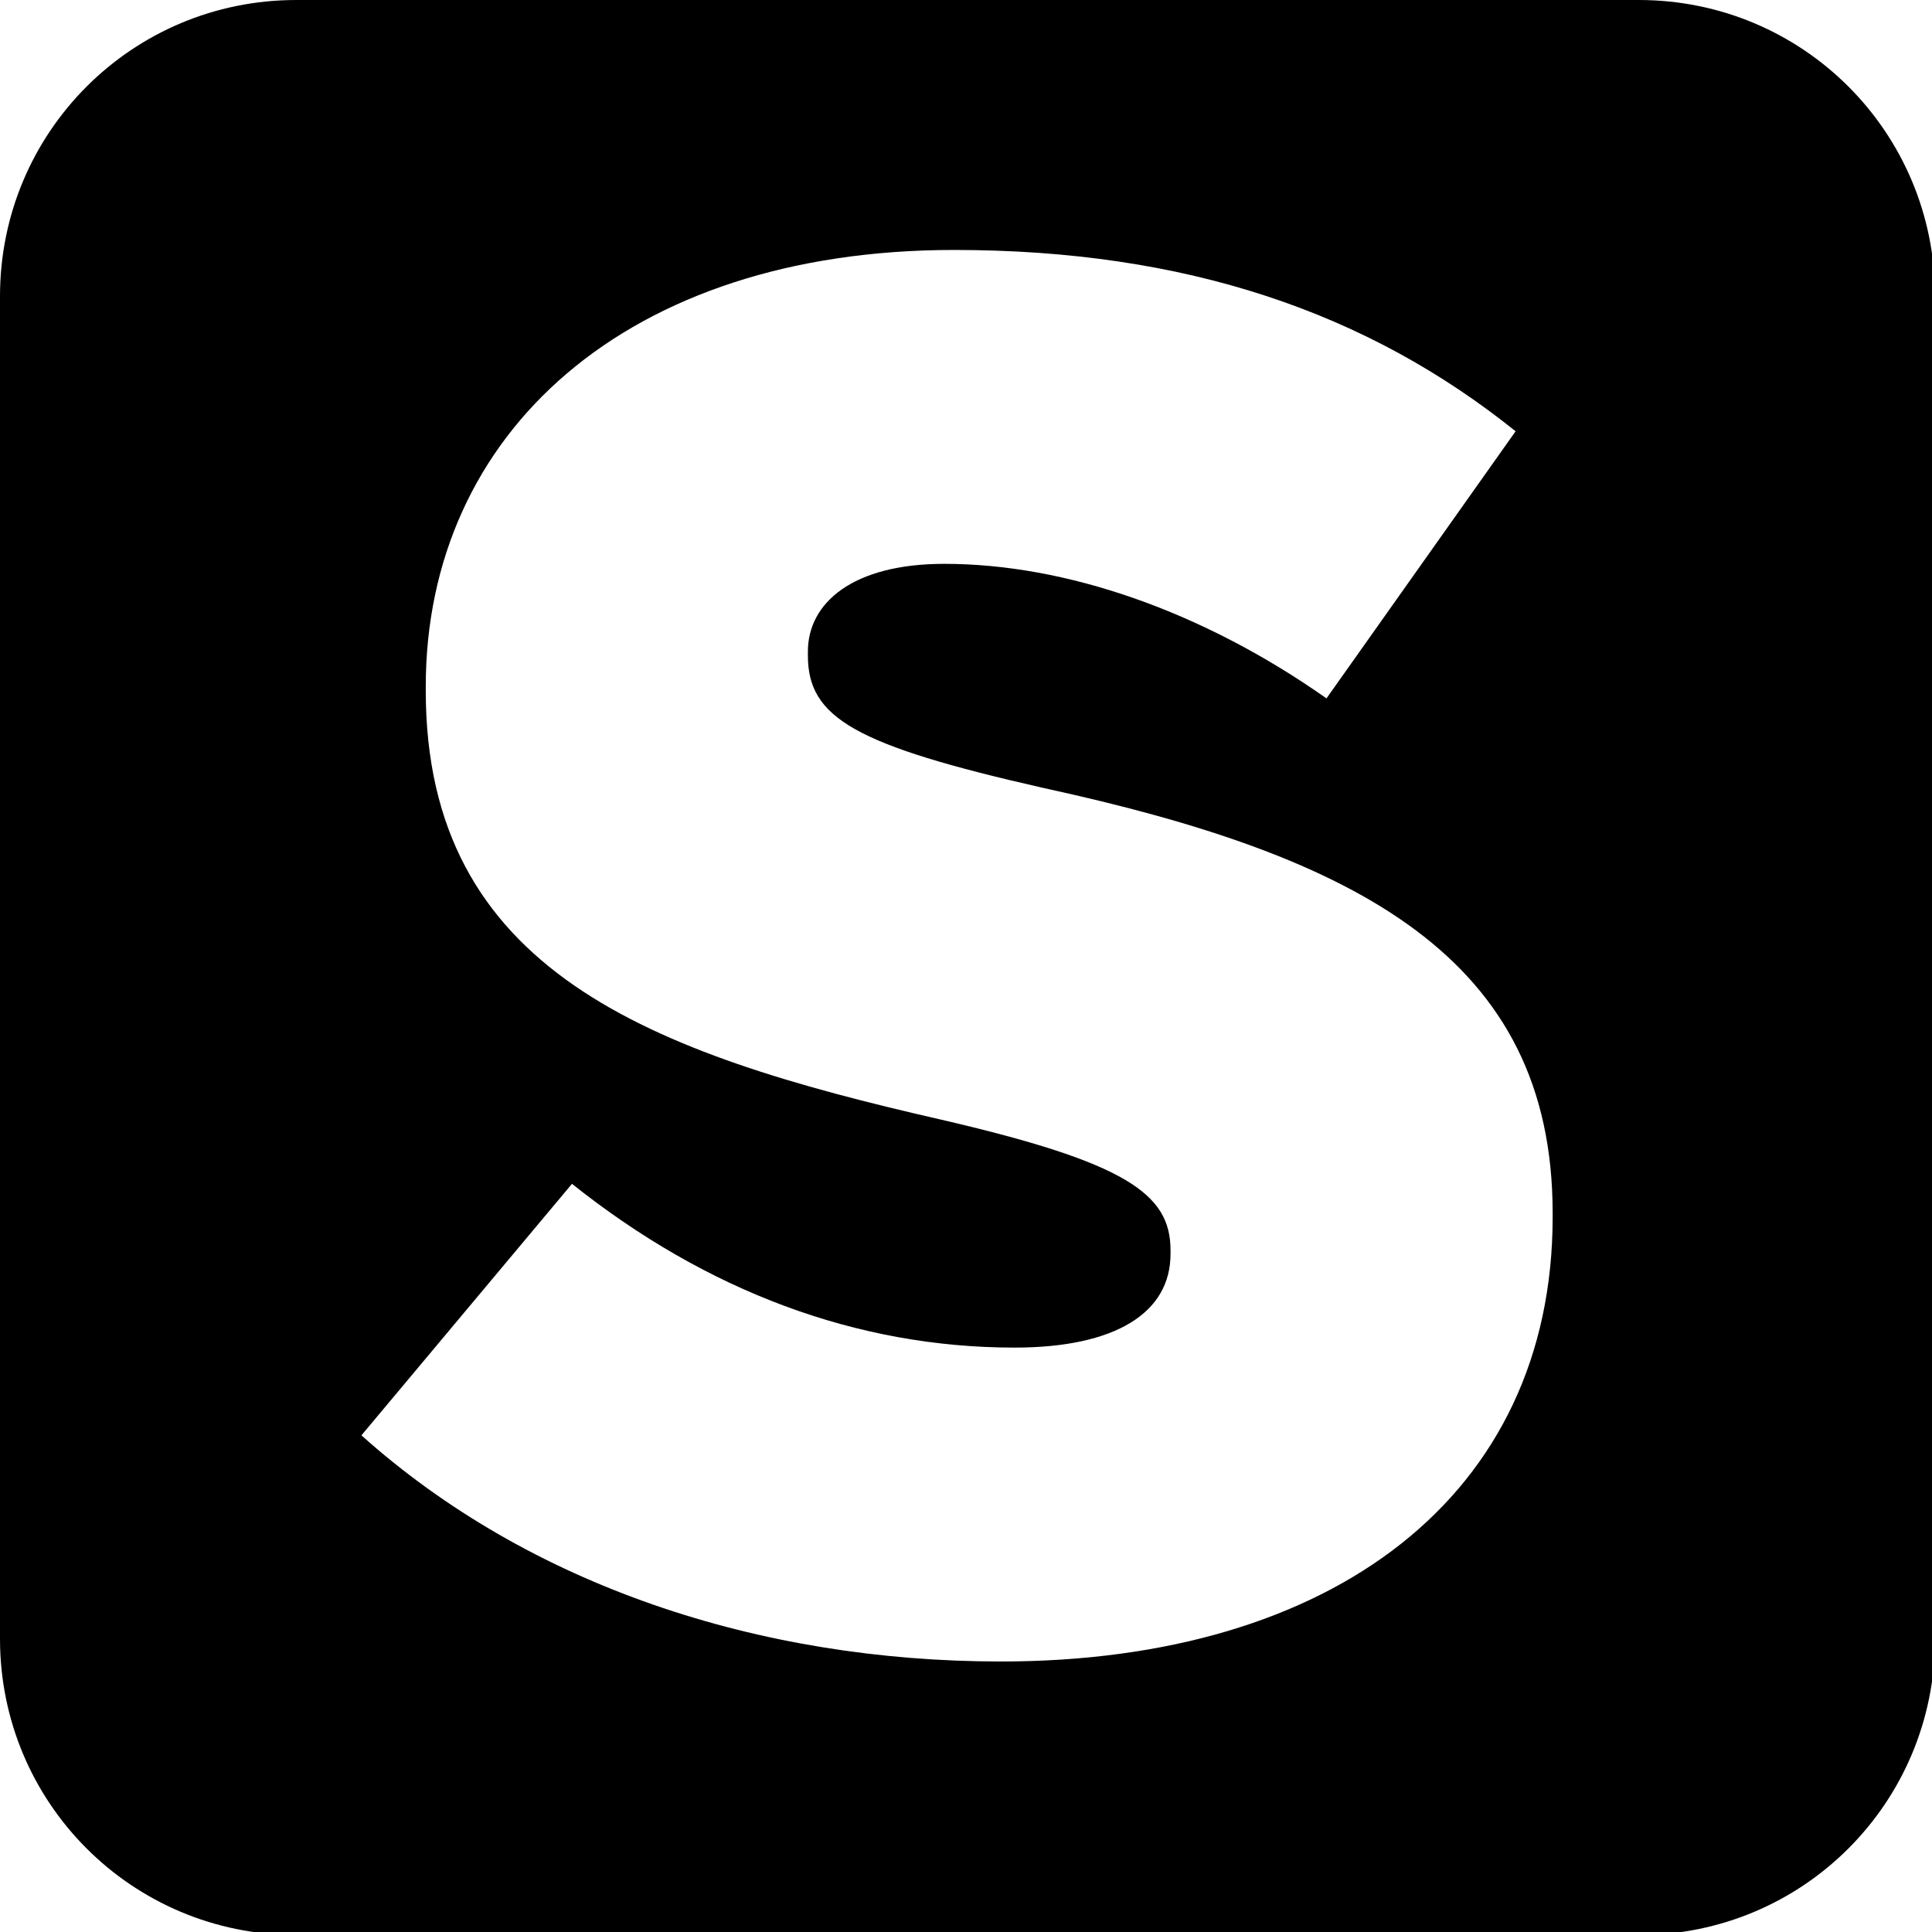 <?xml version="1.0" encoding="UTF-8" standalone="no"?>
<!-- Created with Inkscape (http://www.inkscape.org/) -->

<svg
   xmlns:dc="http://purl.org/dc/elements/1.1/"
   xmlns:cc="http://creativecommons.org/ns#"
   xmlns:rdf="http://www.w3.org/1999/02/22-rdf-syntax-ns#"
   xmlns:svg="http://www.w3.org/2000/svg"
   xmlns="http://www.w3.org/2000/svg"
   xmlns:sodipodi="http://sodipodi.sourceforge.net/DTD/sodipodi-0.dtd"
   xmlns:inkscape="http://www.inkscape.org/namespaces/inkscape"
   width="200mm"
   height="200mm"
   viewBox="0 0 200 200"
   version="1.1"
   id="svg8"
   sodipodi:docname="icon_touchbar3.svg"
   inkscape:version="0.92.2 5c3e80d, 2017-08-06"
   inkscape:export-filename="/Users/pschuelpen/Documents/pschuelpen.group/pschuelpen.design/Designs for Plane Projects/Solar RC Plane - Project BLUE/SolarPlane App-S/Assets/icon@3x.png"
   inkscape:export-xdpi="200"
   inkscape:export-ydpi="200">
  <defs
     id="defs2" />
  <sodipodi:namedview
     id="base"
     pagecolor="#ffffff"
     bordercolor="#666666"
     borderopacity="1.0"
     inkscape:pageopacity="0.0"
     inkscape:pageshadow="2"
     inkscape:zoom="0.97763542"
     inkscape:cx="377.95276"
     inkscape:cy="377.95276"
     inkscape:document-units="mm"
     inkscape:current-layer="layer1"
     showgrid="false"
     showguides="true"
     inkscape:guide-bbox="true"
     inkscape:measure-start="188.976,944.882"
     inkscape:measure-end="944.882,944.882"
     inkscape:snap-global="true"
     inkscape:window-width="1680"
     inkscape:window-height="952"
     inkscape:window-x="0"
     inkscape:window-y="1"
     inkscape:window-maximized="1" />
  <g
     inkscape:label="Ebene 1"
     inkscape:groupmode="layer"
     id="layer1"
     transform="translate(0,-97)">
    <path
       style="opacity:1;fill:#000000;fill-opacity:1;stroke:none;stroke-width:1.002;stroke-miterlimit:4;stroke-dasharray:4.006, 4.006;stroke-dashoffset:0;stroke-opacity:1"
       d="M 115.742 0 C 51.621 0 0 51.621 0 115.742 L 0 640.164 C -3.7895613e-14 704.285 51.621 755.906 115.742 755.906 L 640.164 755.906 C 704.285 755.906 755.906 704.285 755.906 640.164 L 755.906 115.742 C 755.906 51.621 704.285 0 640.164 0 L 115.742 0 z M 372.713 97.643 C 463.344 97.643 534.175 122.013 592.057 168.471 L 518.18 272.811 C 469.437 238.538 416.126 220.26 368.906 220.26 C 333.111 220.26 315.592 235.493 315.592 254.533 L 315.592 256.057 C 315.592 280.428 333.872 291.09 407.748 307.846 C 530.367 334.502 606.527 374.105 606.527 473.875 L 606.527 475.398 C 606.527 584.308 520.465 649.045 390.992 649.045 C 296.553 649.045 206.684 619.343 141.186 560.699 L 223.438 462.451 C 275.988 504.34 334.632 526.426 396.322 526.426 C 435.926 526.426 457.252 512.717 457.252 489.869 L 457.252 488.346 C 457.252 466.259 439.735 454.074 367.383 437.318 C 253.903 411.424 166.318 379.437 166.318 269.766 L 166.318 268.242 C 166.318 169.233 244.763 97.643 372.713 97.643 z "
       transform="matrix(0.265,0,0,0.265,0,97)"
       id="rect2439" />
    <flowRoot
       xml:space="preserve"
       id="flowRoot1607"
       style="font-style:normal;font-weight:normal;font-size:40px;line-height:1.25;font-family:sans-serif;letter-spacing:0px;word-spacing:0px;fill:#000000;fill-opacity:1;stroke:none"
       transform="matrix(0.265,0,0,0.265,-599.691,349.586)"><flowRegion
         id="flowRegion1609"><rect
           id="rect1611"
           width="401.276"
           height="38.357"
           x="42.783"
           y="36.882" /></flowRegion><flowPara
         id="flowPara1613">Sola</flowPara></flowRoot>  </g>
</svg>
